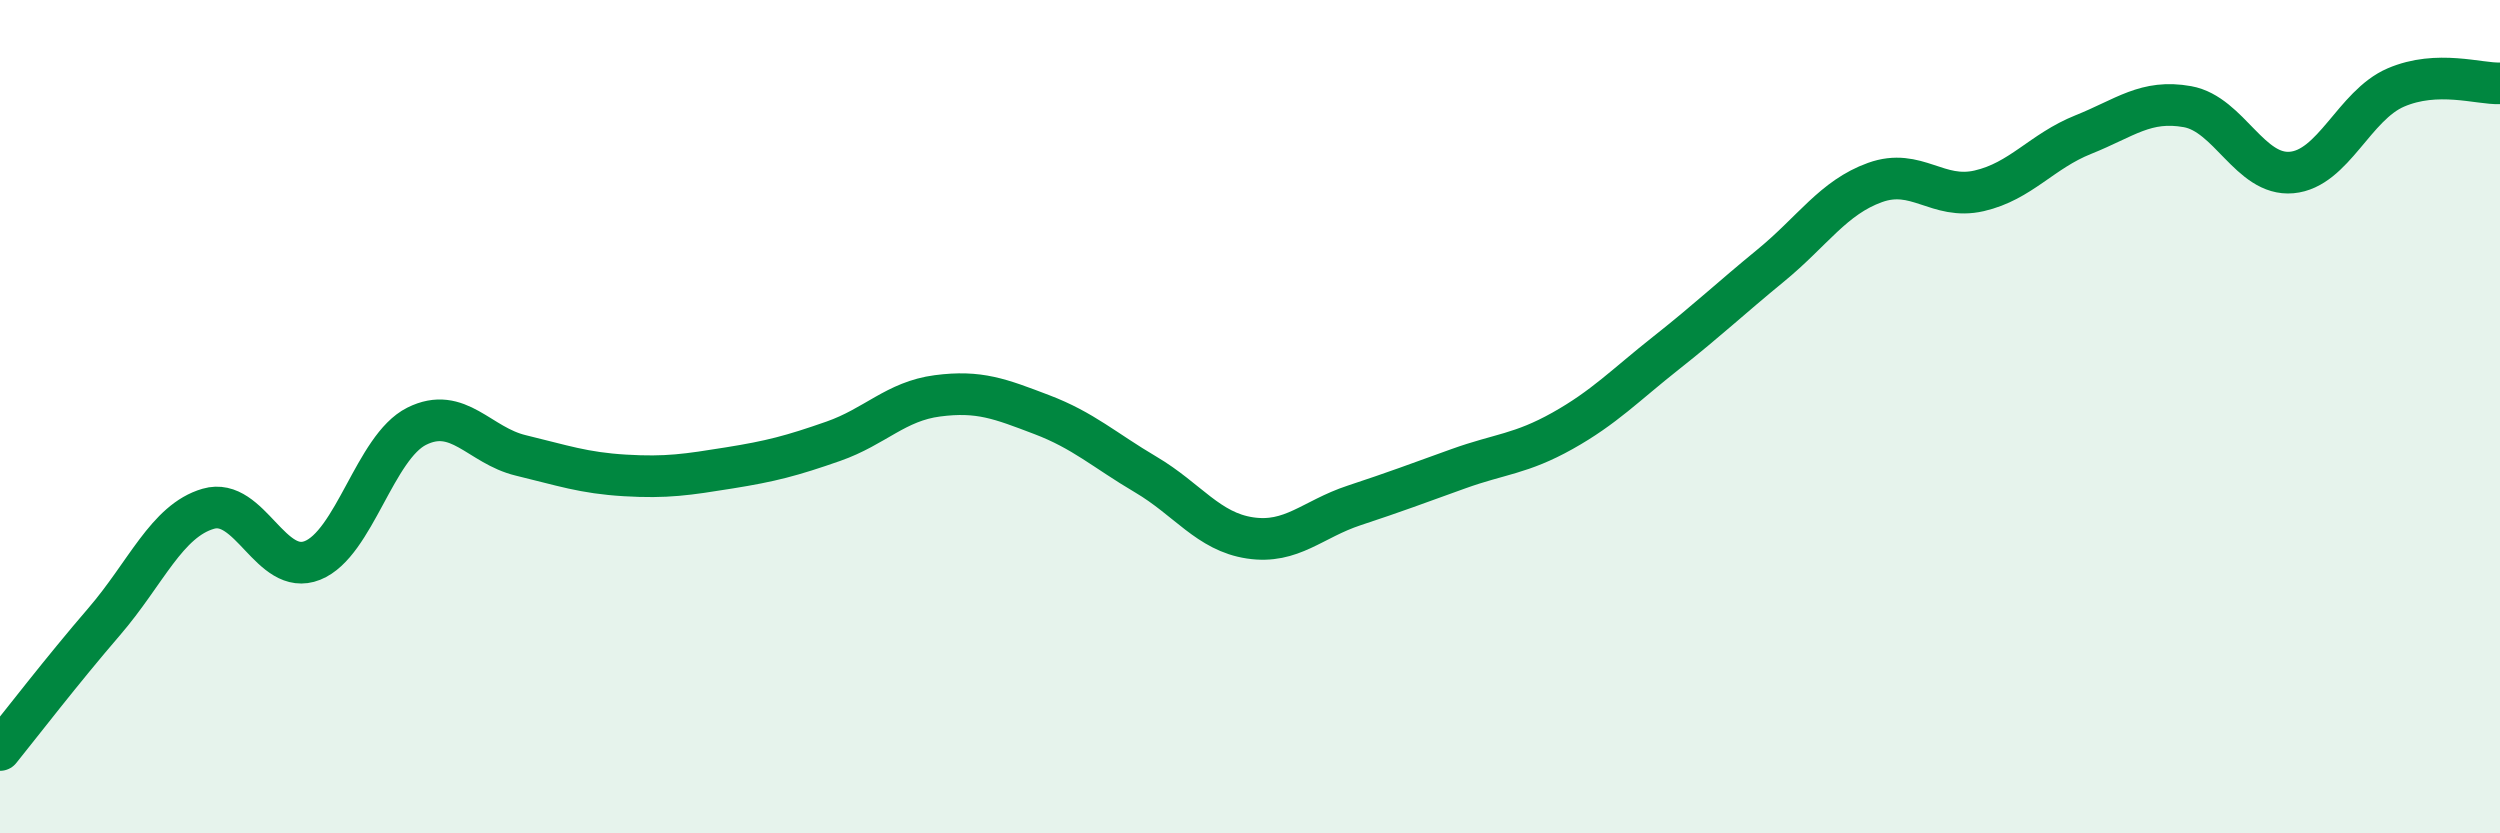 
    <svg width="60" height="20" viewBox="0 0 60 20" xmlns="http://www.w3.org/2000/svg">
      <path
        d="M 0,18 C 0.5,17.38 1.5,16.08 2.5,14.92 C 3.5,13.76 4,12.5 5,12.21 C 6,11.92 6.5,13.85 7.5,13.45 C 8.5,13.05 9,10.73 10,10.23 C 11,9.73 11.5,10.69 12.5,10.93 C 13.5,11.17 14,11.35 15,11.41 C 16,11.47 16.5,11.39 17.5,11.23 C 18.5,11.07 19,10.94 20,10.59 C 21,10.24 21.5,9.63 22.5,9.5 C 23.5,9.37 24,9.57 25,9.95 C 26,10.33 26.5,10.8 27.5,11.39 C 28.5,11.98 29,12.76 30,12.91 C 31,13.06 31.5,12.46 32.5,12.13 C 33.5,11.8 34,11.61 35,11.25 C 36,10.89 36.5,10.9 37.5,10.34 C 38.5,9.78 39,9.25 40,8.46 C 41,7.67 41.5,7.19 42.5,6.37 C 43.5,5.55 44,4.74 45,4.38 C 46,4.02 46.5,4.81 47.5,4.58 C 48.5,4.35 49,3.63 50,3.23 C 51,2.83 51.5,2.38 52.5,2.56 C 53.5,2.74 54,4.23 55,4.14 C 56,4.05 56.5,2.53 57.5,2.1 C 58.5,1.67 59.5,2.02 60,2L60 20L0 20Z"
        fill="#008740"
        opacity="0.1"
        stroke-linecap="round"
        stroke-linejoin="round"
      />
      <path
        d="M 0,18 C 0.5,17.38 1.5,16.08 2.5,14.92 C 3.5,13.76 4,12.5 5,12.21 C 6,11.92 6.5,13.85 7.5,13.45 C 8.5,13.05 9,10.73 10,10.23 C 11,9.73 11.5,10.69 12.5,10.93 C 13.5,11.17 14,11.35 15,11.41 C 16,11.47 16.5,11.39 17.5,11.23 C 18.5,11.07 19,10.94 20,10.59 C 21,10.24 21.5,9.63 22.5,9.5 C 23.5,9.37 24,9.57 25,9.95 C 26,10.33 26.5,10.8 27.5,11.39 C 28.5,11.98 29,12.76 30,12.91 C 31,13.06 31.5,12.46 32.5,12.13 C 33.5,11.8 34,11.61 35,11.25 C 36,10.89 36.5,10.9 37.5,10.34 C 38.5,9.78 39,9.25 40,8.46 C 41,7.67 41.5,7.19 42.5,6.37 C 43.5,5.55 44,4.74 45,4.38 C 46,4.02 46.5,4.81 47.5,4.58 C 48.5,4.35 49,3.63 50,3.23 C 51,2.83 51.5,2.38 52.5,2.56 C 53.5,2.74 54,4.23 55,4.14 C 56,4.05 56.5,2.53 57.5,2.1 C 58.5,1.67 59.5,2.02 60,2"
        stroke="#008740"
        stroke-width="1"
        fill="none"
        stroke-linecap="round"
        stroke-linejoin="round"
      />
    </svg>
  